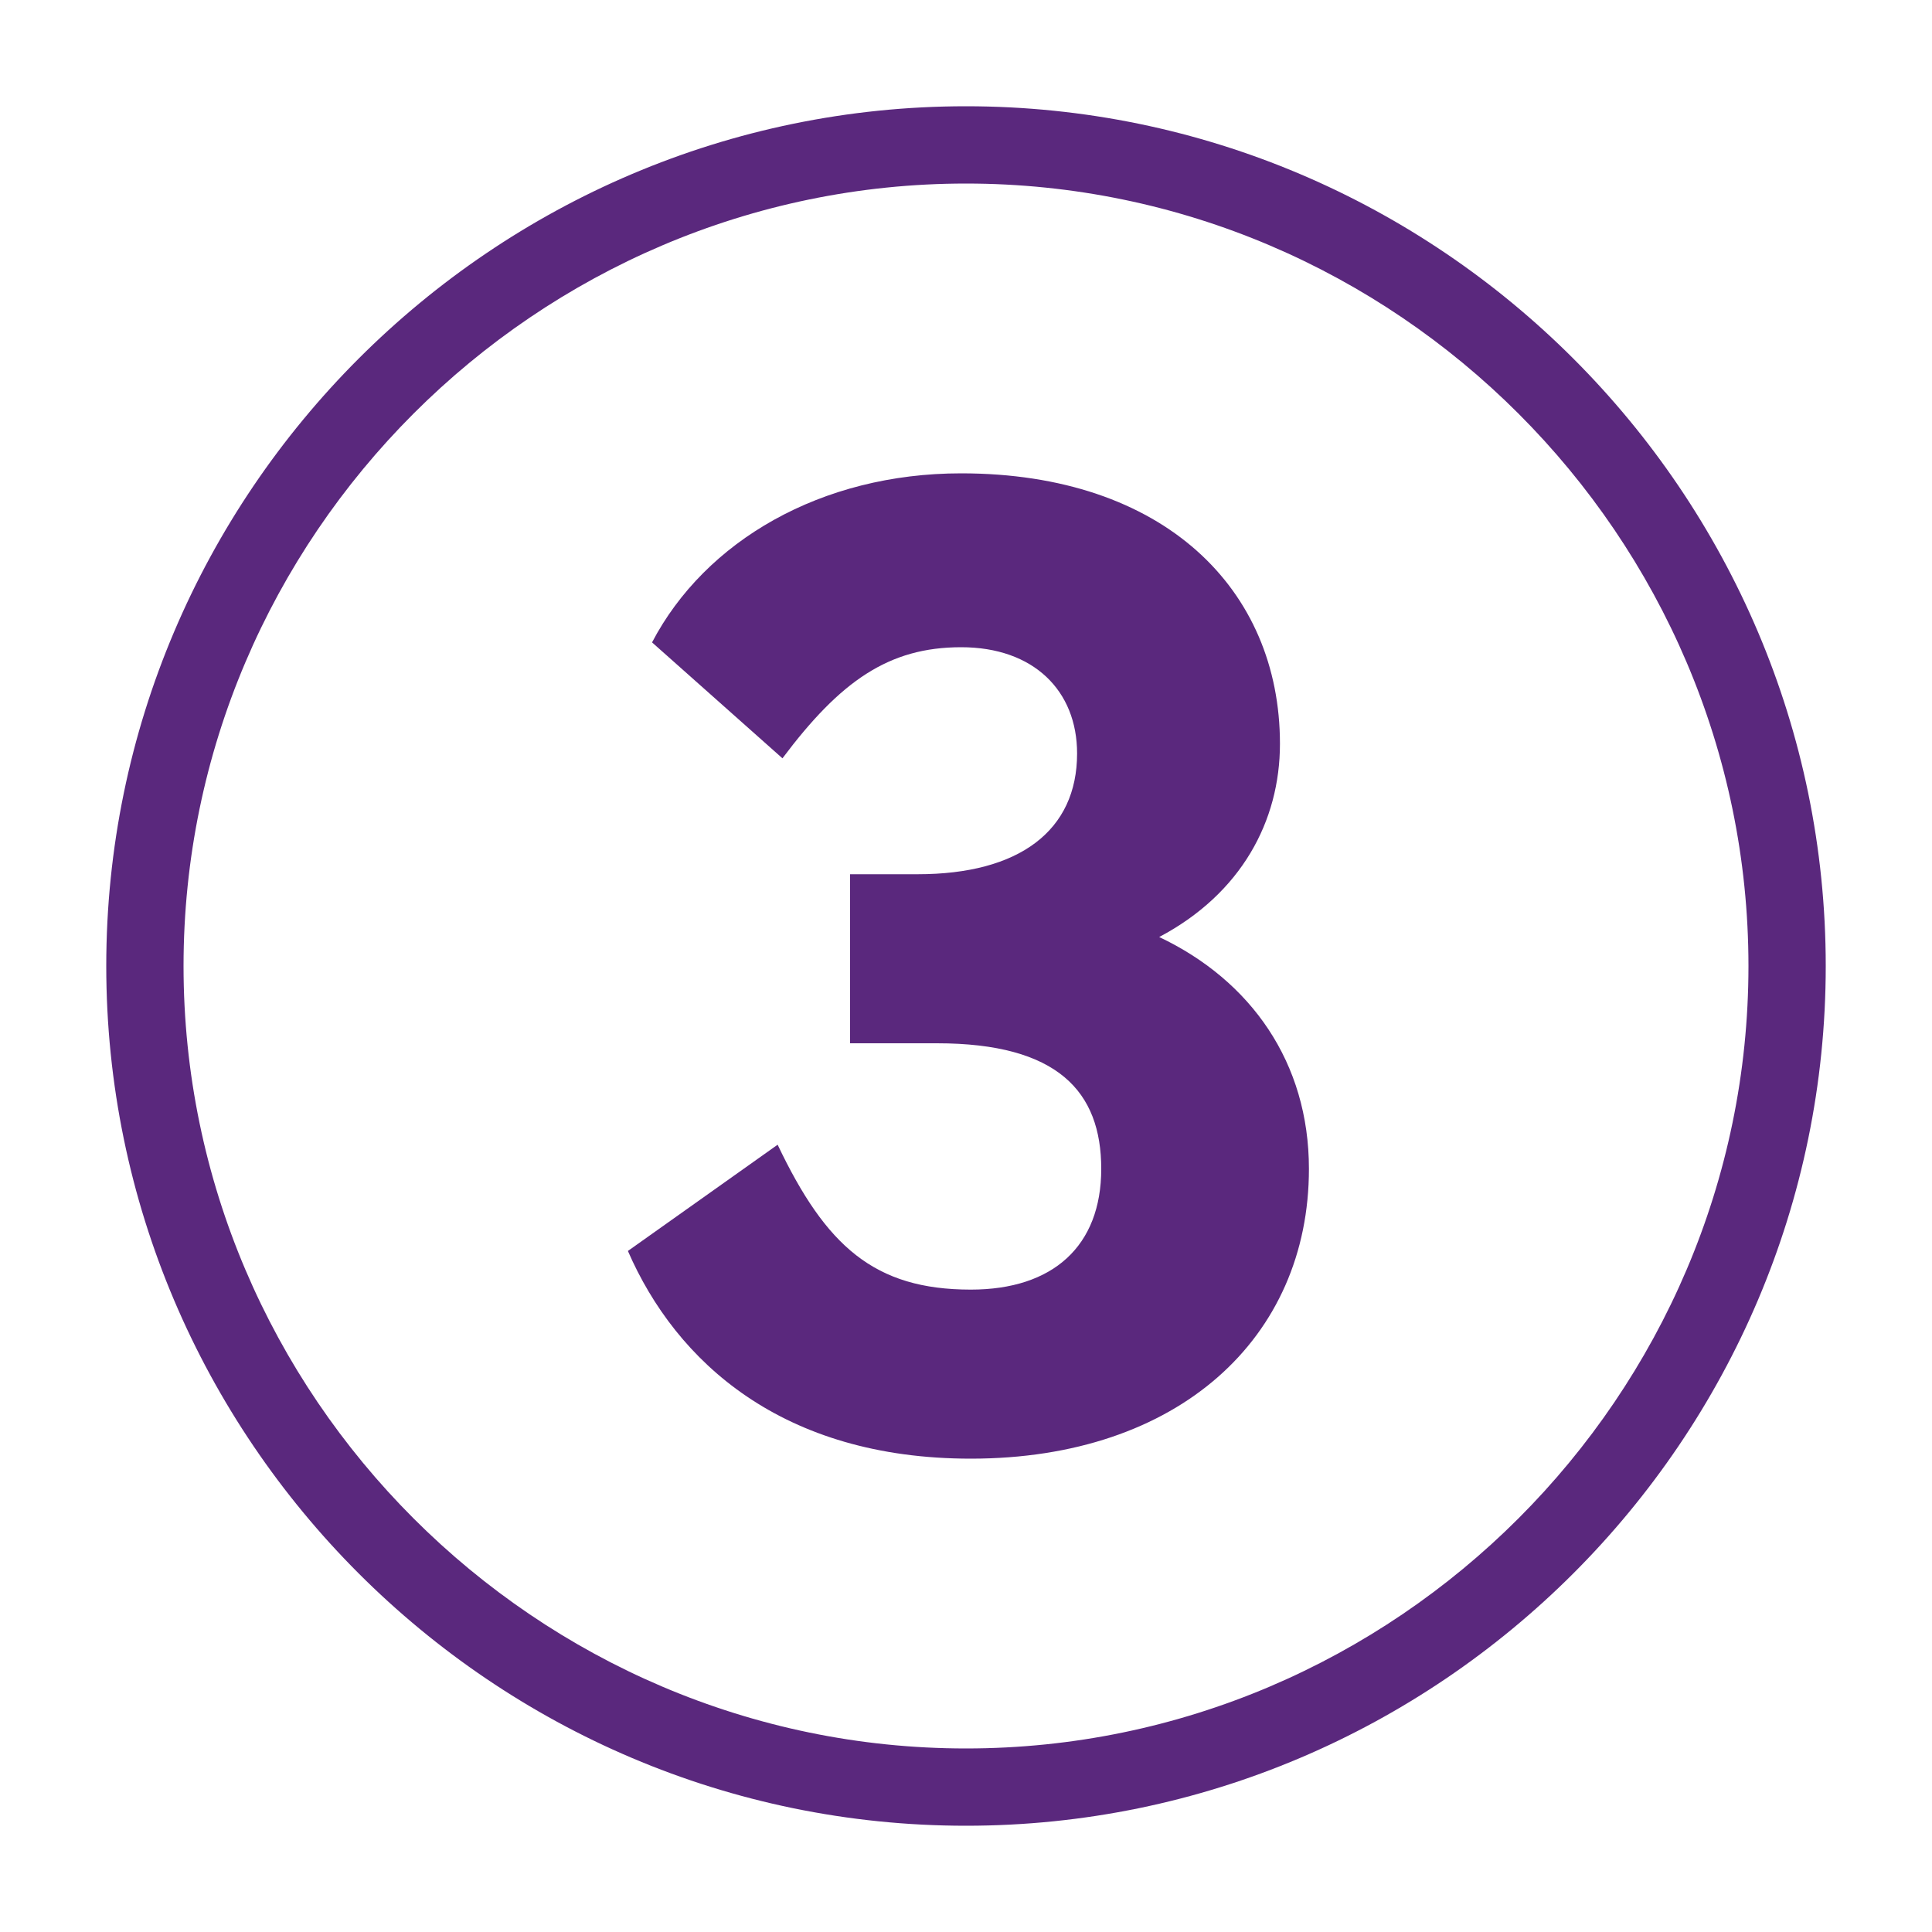 <?xml version="1.0" encoding="utf-8"?>
<!-- Generator: Adobe Illustrator 27.4.0, SVG Export Plug-In . SVG Version: 6.00 Build 0)  -->
<svg version="1.1" id="uuid-6f598ce7-b1bf-45ee-8e4f-3190aed4d731"
	 xmlns="http://www.w3.org/2000/svg" xmlns:xlink="http://www.w3.org/1999/xlink" x="0px" y="0px" viewBox="0 0 40 40"
	 style="enable-background:new 0 0 40 40;" xml:space="preserve">
<style type="text/css">
	.st0{fill:#5A287D;}
</style>
<path class="st0" d="M20,37.8c-9.8,0-17.8-8-17.8-17.8S10.2,2.2,20,2.2s17.8,8,17.8,17.8S29.8,37.8,20,37.8L20,37.8z M20,3.8
	C11.1,3.8,3.8,11.1,3.8,20S11.1,36.2,20,36.2S36.2,28.9,36.2,20S28.9,3.8,20,3.8z"/>
<path class="st0" d="M27.1,24.2c0,3.5-2.7,6-7,6c-3.9,0-6.1-2-7.1-4.3l3.1-2.2c1,2.1,2,3,4,3c1.7,0,2.7-0.9,2.7-2.5
	s-0.9-2.6-3.4-2.6h-1.8v-3.5H19c2.1,0,3.3-0.9,3.3-2.5c0-1.3-0.9-2.2-2.4-2.2s-2.5,0.7-3.7,2.3l-2.7-2.4c1.1-2.1,3.5-3.5,6.4-3.5
	c4.2,0,6.6,2.4,6.6,5.6c0,1.6-0.8,3.1-2.5,4C25.9,20.3,27.1,22,27.1,24.2z"/>
</svg>
